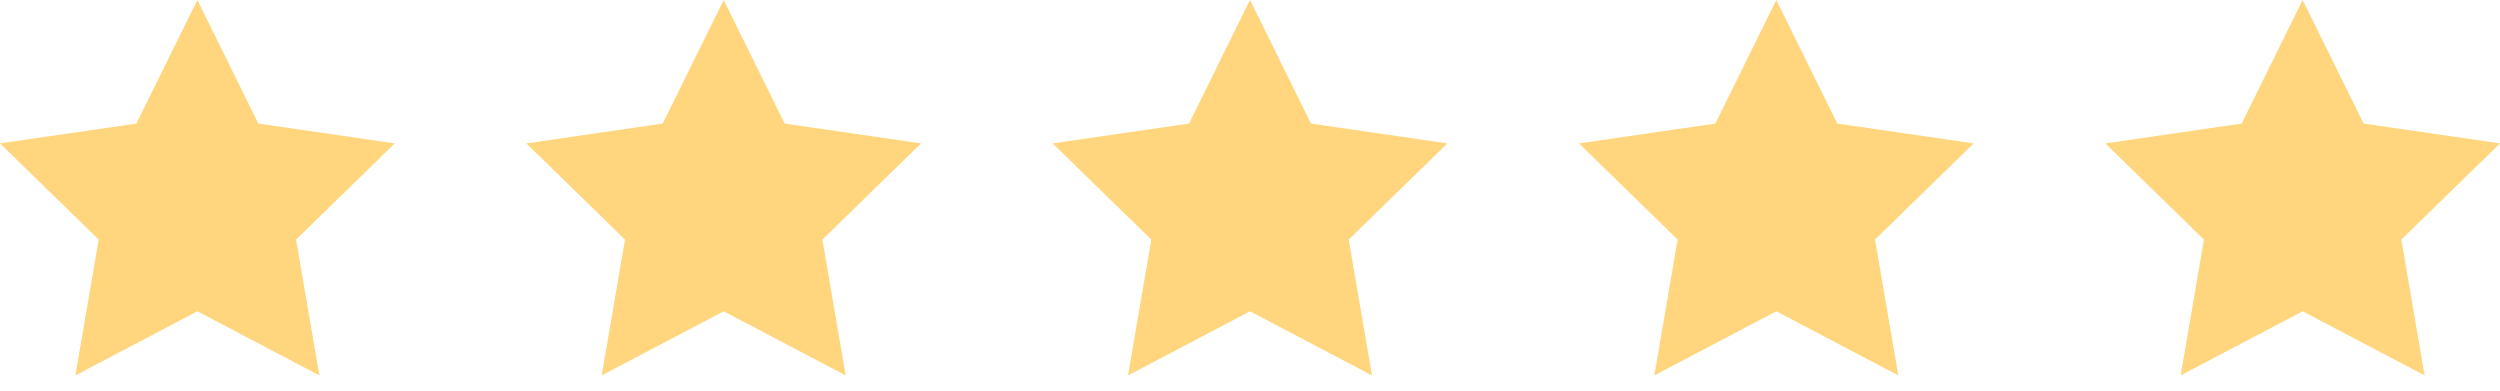 <svg xmlns="http://www.w3.org/2000/svg" xml:space="preserve" style="fill-rule:evenodd;clip-rule:evenodd;stroke-linejoin:round;stroke-miterlimit:2" viewBox="0 0 128 20"><path d="M10.105 0 6.982 6.327 0 7.342l5.053 4.925-1.193 6.954 6.245-3.283 6.246 3.283-1.192-6.954 5.052-4.925-6.983-1.015L10.105 0ZM37.053 0 33.93 6.327l-6.983 1.015L32 12.267l-1.193 6.954 6.246-3.283 6.245 3.283-1.192-6.954 5.052-4.925-6.983-1.015L37.053 0ZM64 0l-3.122 6.327-6.983 1.015 5.053 4.925-1.194 6.954L64 15.938l6.246 3.283-1.193-6.954 5.052-4.925-6.982-1.015L64 0ZM90.947 0l-3.122 6.327-6.982 1.015 5.052 4.925-1.193 6.954 6.245-3.283 6.246 3.283L96 12.267l5.053-4.925-6.982-1.015L90.947 0ZM117.895 0l-3.123 6.327-6.982 1.015 5.052 4.925-1.192 6.954 6.245-3.283 6.245 3.283-1.192-6.954L128 7.342l-6.982-1.015L117.895 0Z" style="fill:#ffd67d;fill-rule:nonzero"/></svg>